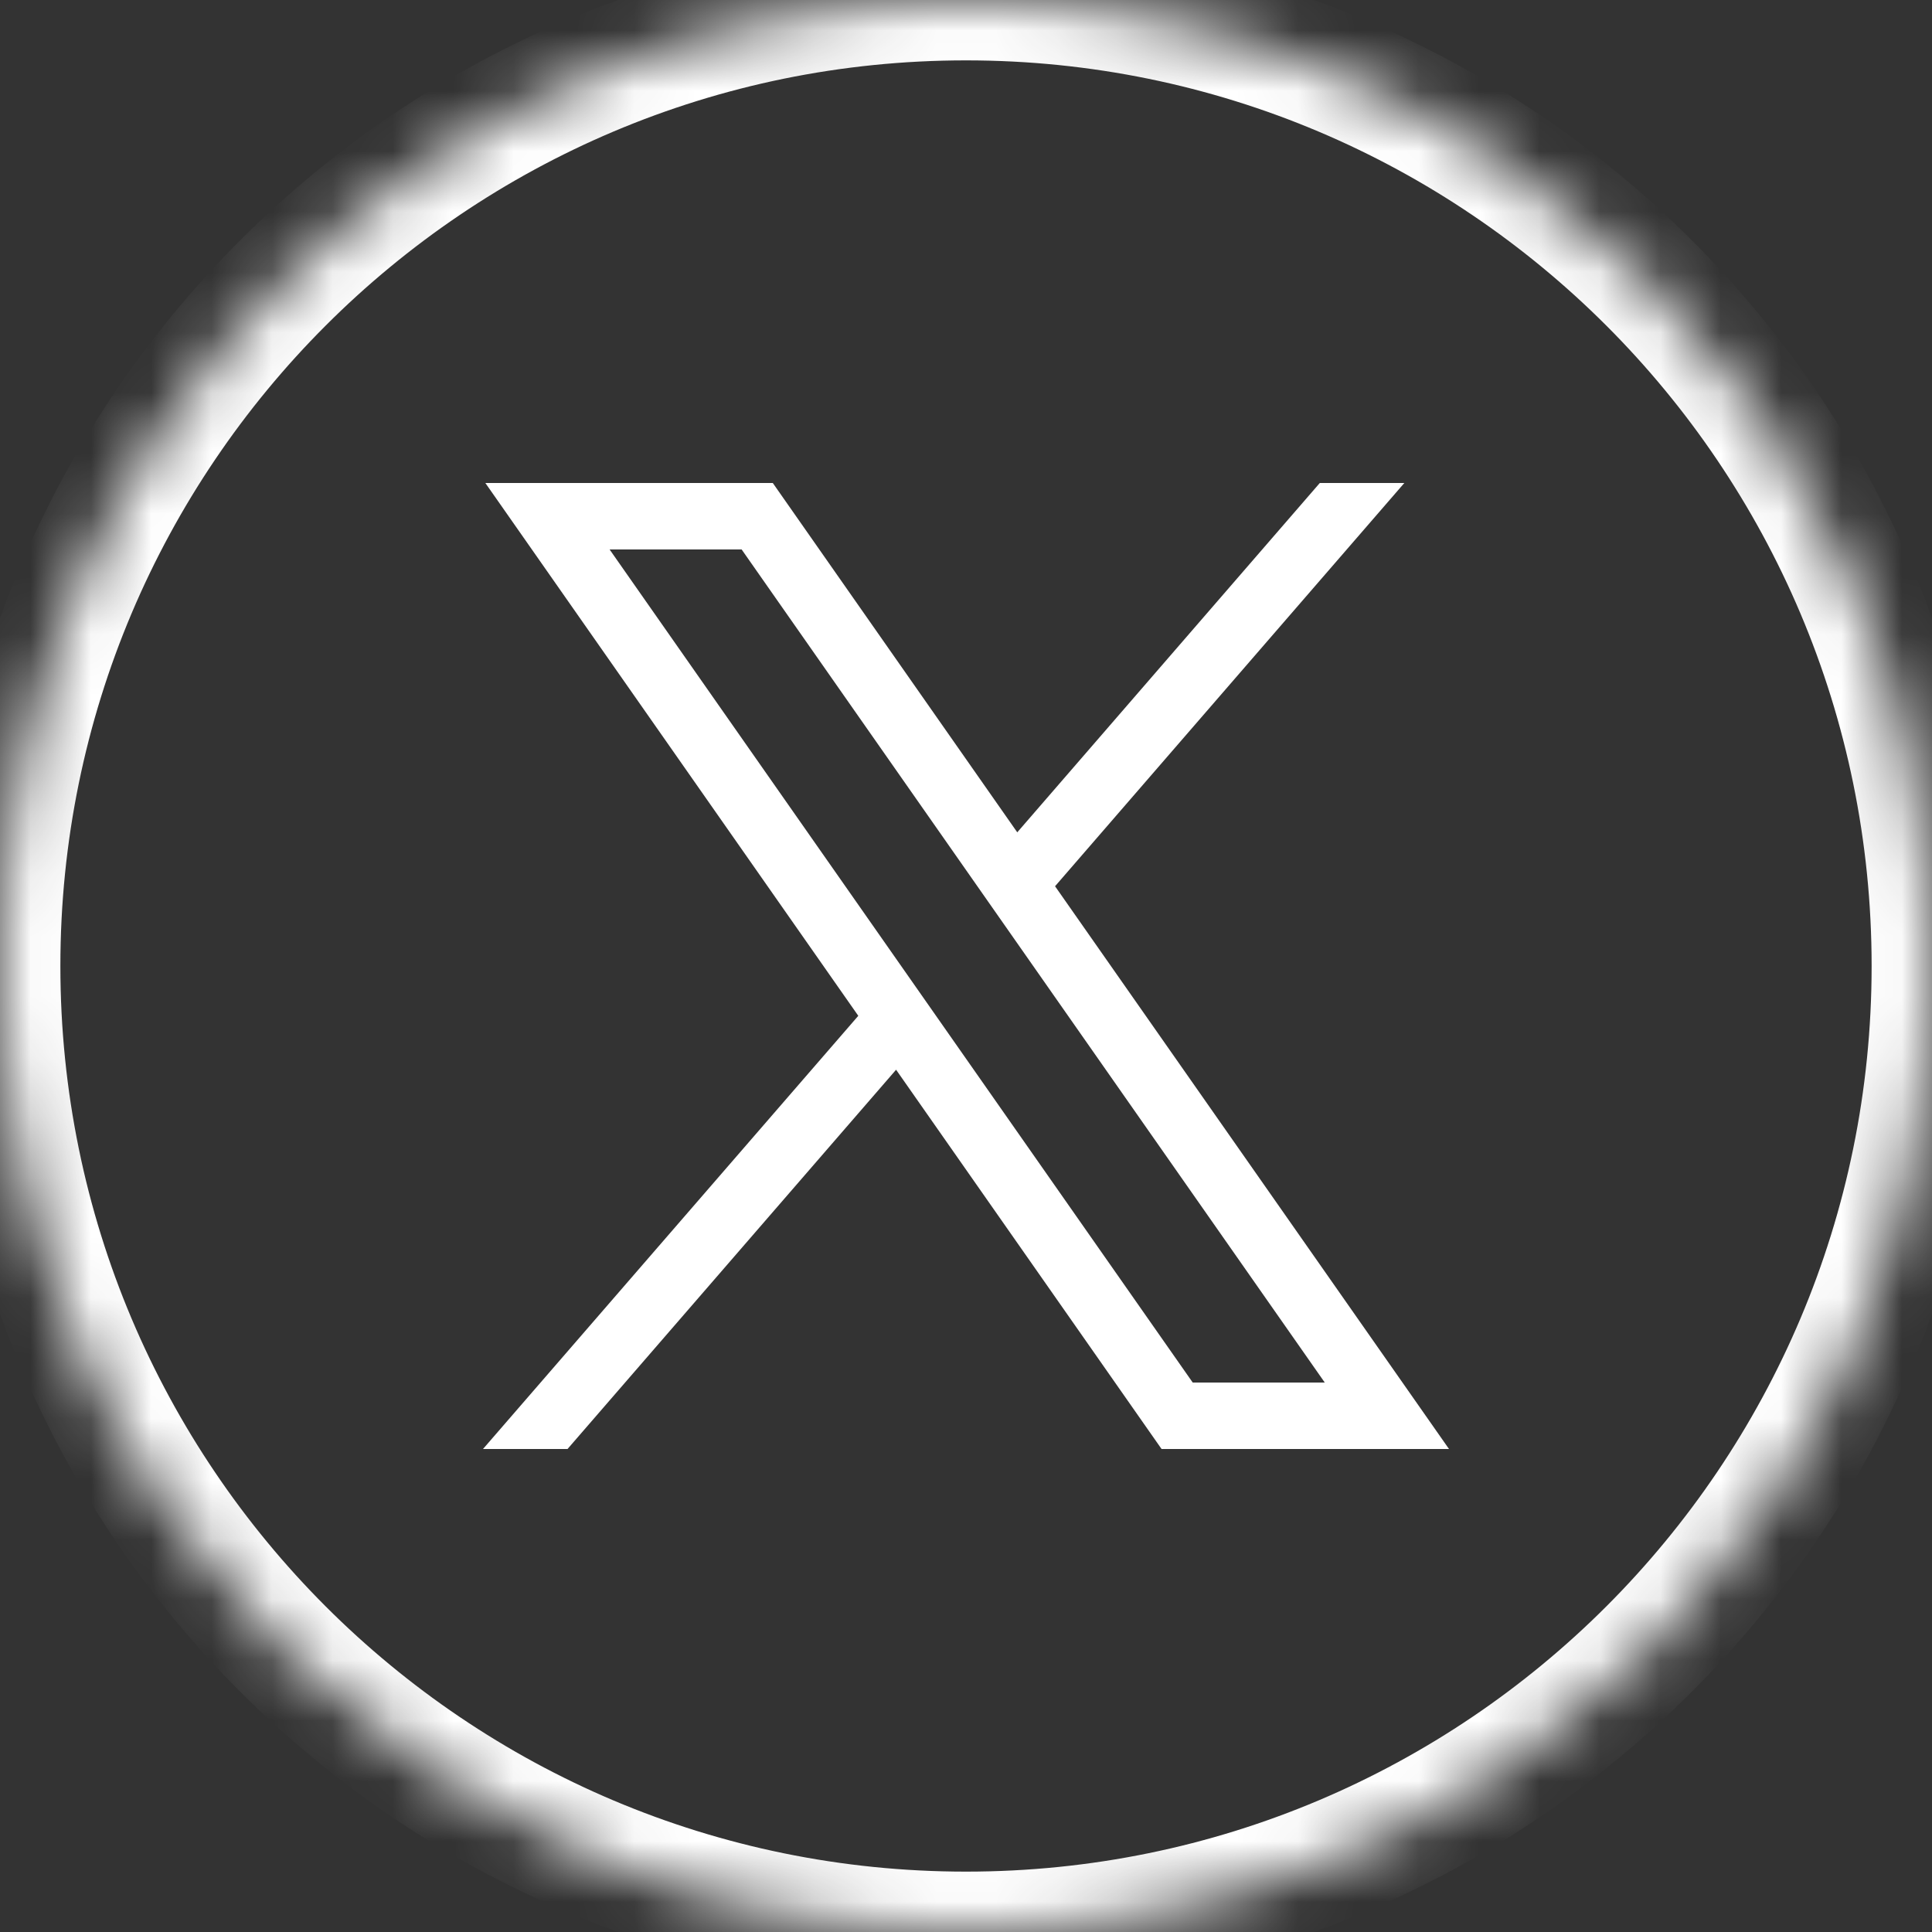 <svg width="32" height="32" viewBox="0 0 32 32" fill="none" xmlns="http://www.w3.org/2000/svg">
<rect x="0" y="0" width="32" height="32" fill="#333333" stroke="none"/>
<g clip-path="url(#clip0_451_13935)">
<mask id="mask0_451_13935" style="mask-type:luminance" maskUnits="userSpaceOnUse" x="0" y="0" width="32" height="32">
<path d="M32 16C32 24.837 24.837 32 16 32C7.163 32 0 24.837 0 16C0 7.163 7.163 0 16 0C24.837 0 32 7.163 32 16Z" fill="white"/>
</mask>
<g mask="url(#mask0_451_13935)">
<path d="M31 16C31 24.284 24.284 31 16 31V33C25.389 33 33 25.389 33 16H31ZM16 31C7.716 31 1 24.284 1 16H-1C-1 25.389 6.611 33 16 33V31ZM1 16C1 7.716 7.716 1 16 1V-1C6.611 -1 -1 6.611 -1 16H1ZM16 1C24.284 1 31 7.716 31 16H33C33 6.611 25.389 -1 16 -1V1Z" fill="white"/>
</g>
<path d="M8.039 8L14.216 16.825L8 24H9.4L14.842 17.718L19.239 24H24L17.475 14.679L23.26 8H21.86L16.849 13.786L12.8 8H8.039ZM10.097 9.101H12.284L21.942 22.899H19.755L10.097 9.101Z" fill="white"/>
</g>
<defs>
<clipPath id="clip0_451_13935">
<rect width="32" height="32" fill="white"/>
</clipPath>
</defs>
</svg>
